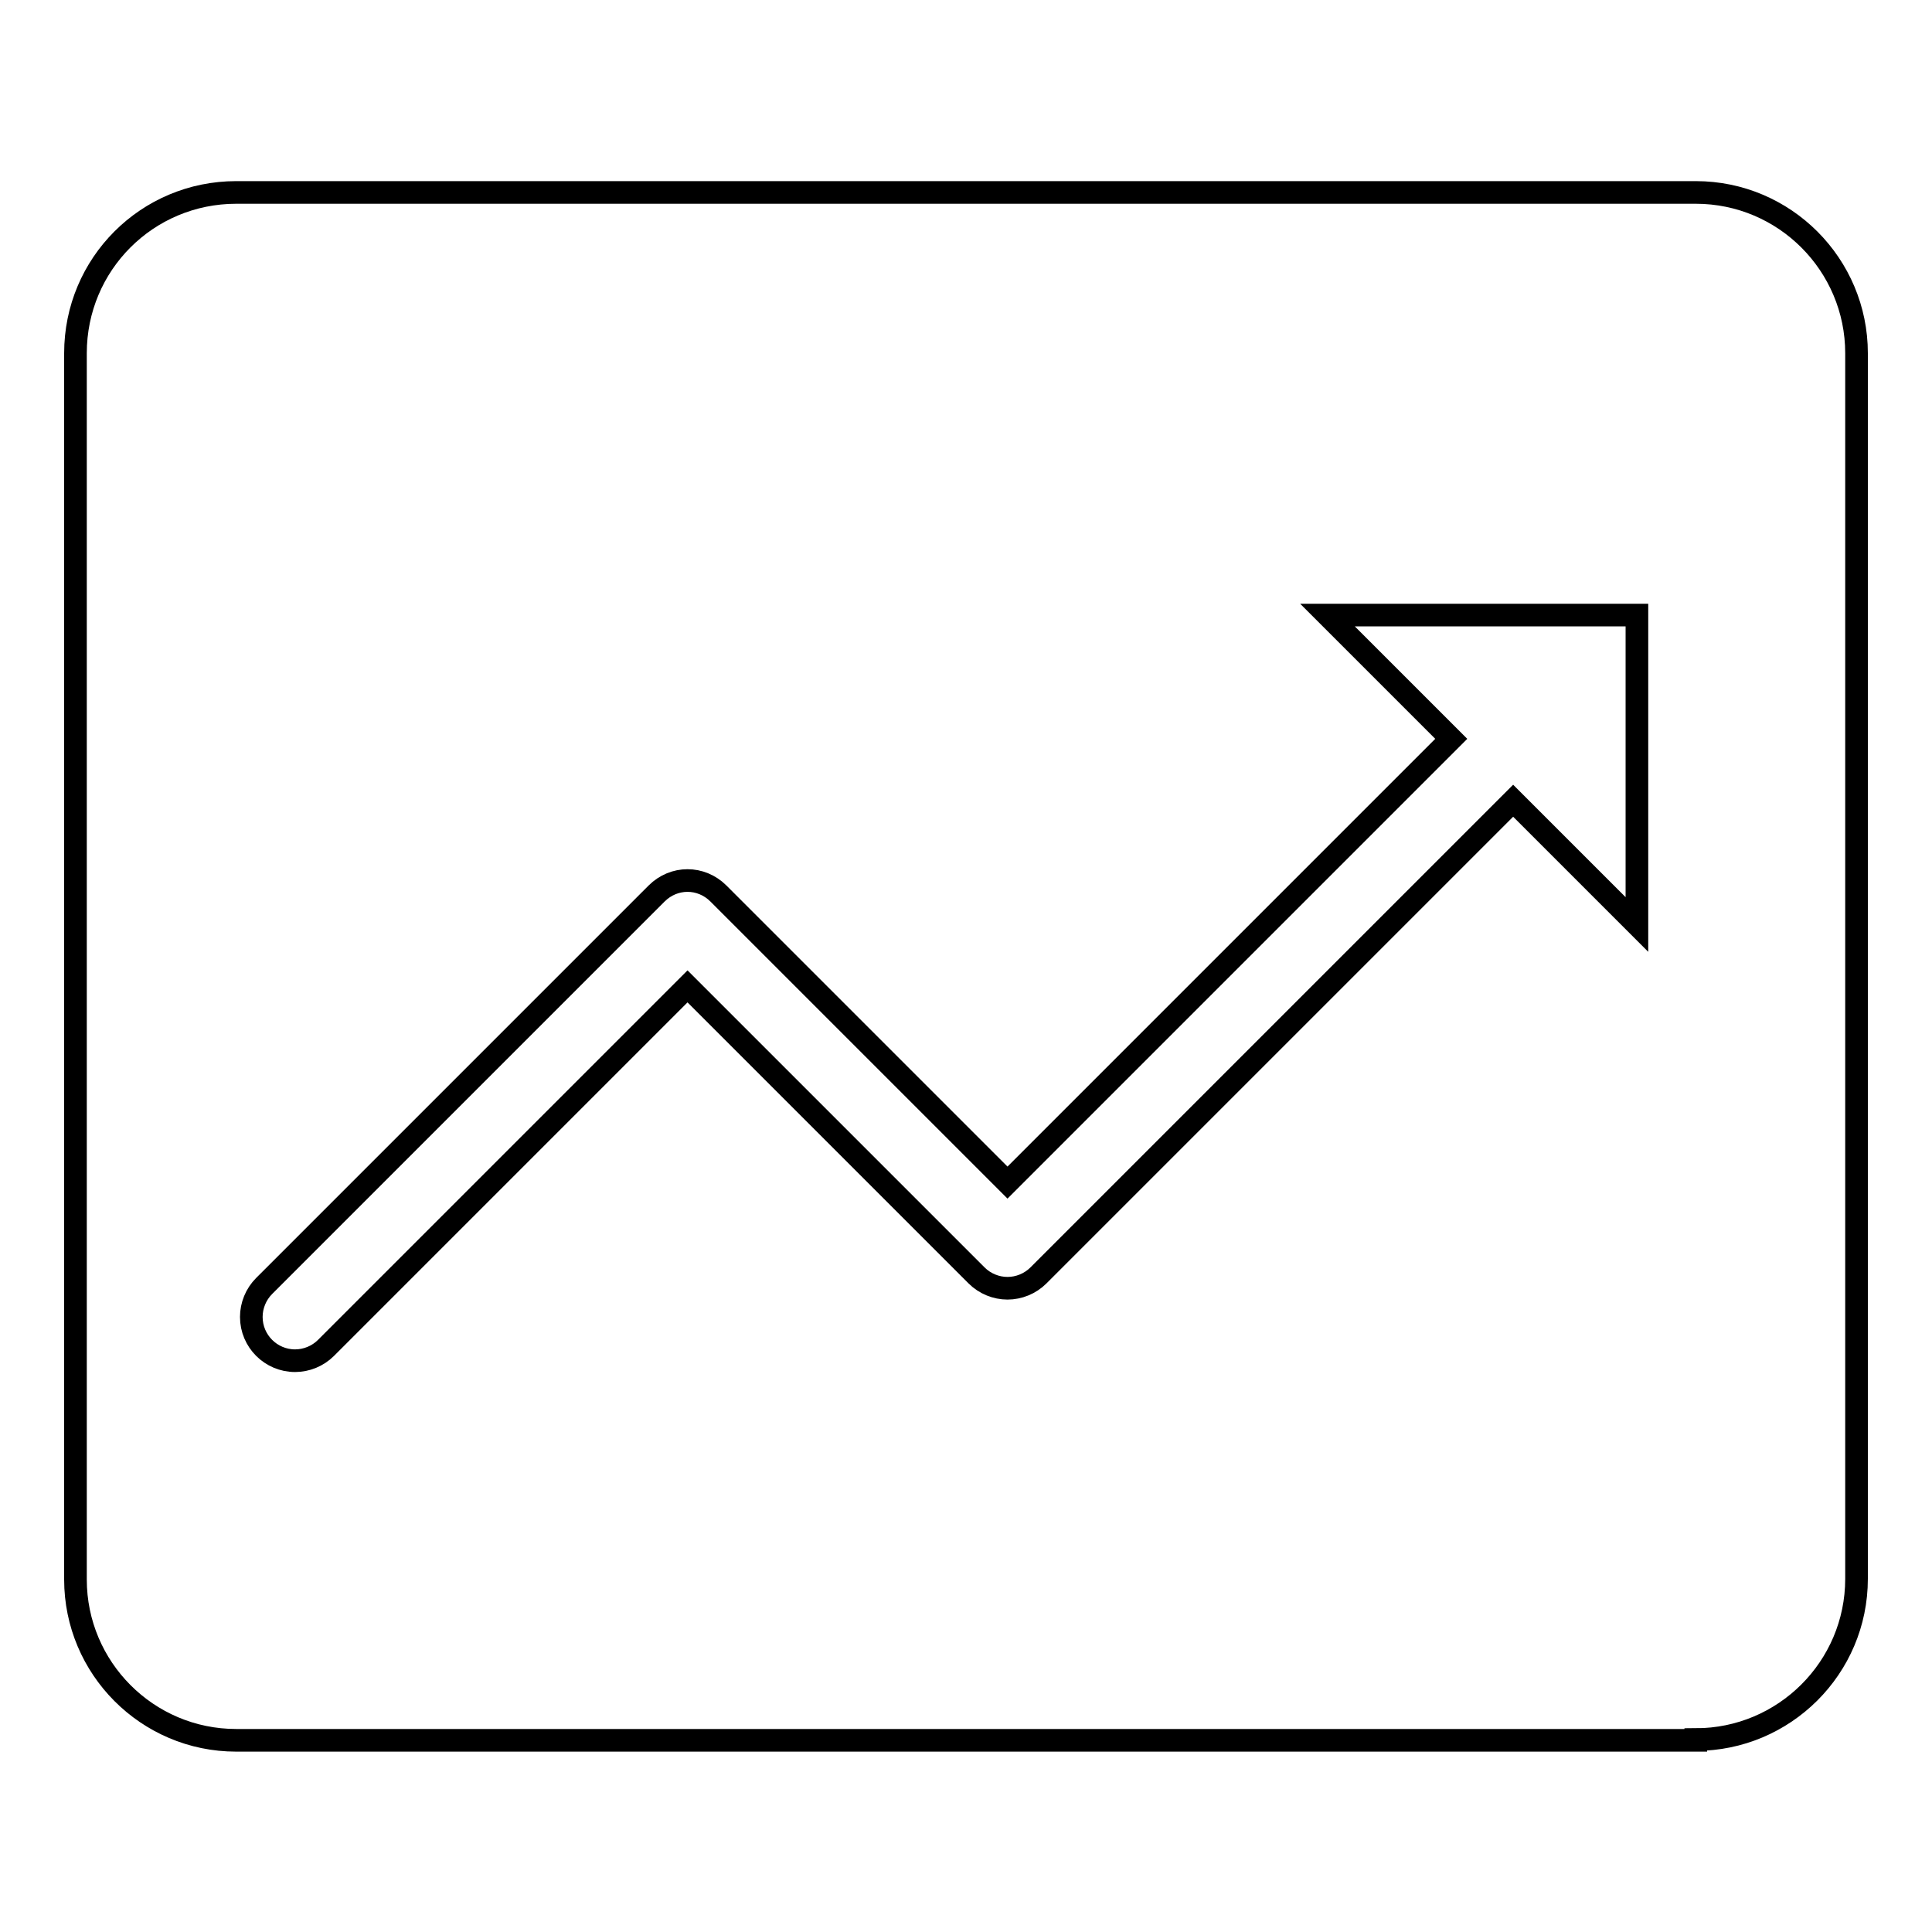 <?xml version="1.0" encoding="utf-8"?>
<!-- Svg Vector Icons : http://www.onlinewebfonts.com/icon -->
<!DOCTYPE svg PUBLIC "-//W3C//DTD SVG 1.1//EN" "http://www.w3.org/Graphics/SVG/1.1/DTD/svg11.dtd">
<svg version="1.1" xmlns="http://www.w3.org/2000/svg" xmlns:xlink="http://www.w3.org/1999/xlink" x="0px" y="0px" viewBox="0 0 256 256" enable-background="new 0 0 256 256" xml:space="preserve">
<g> <path stroke-width="3" fill-opacity="0" stroke="#000000"  d="M175.9,81.5h41v41l-16.4-16.4L137.6,169c-1.1,1.1-2.6,1.7-4.1,1.7c-1.5,0-3-0.6-4.1-1.7l-8.2-8.2 l-30.1-30.1l-47.9,47.9c-1.1,1.1-2.6,1.7-4.1,1.7c-3.2,0-5.8-2.6-5.8-5.8c0-1.5,0.6-3,1.7-4.1l52-52c2.3-2.3,5.9-2.3,8.2,0 l34.2,34.2l4.1,4.1l58.8-58.8L175.9,81.5z M224.7,230.5c11.7,0,21.3-9.5,21.3-21.3V46.8c0-11.7-9.5-21.3-21.3-21.3H31.3 C19.5,25.5,10,35,10,46.8v162.5c0,11.7,9.5,21.3,21.3,21.3H224.7z"/></g>
</svg>